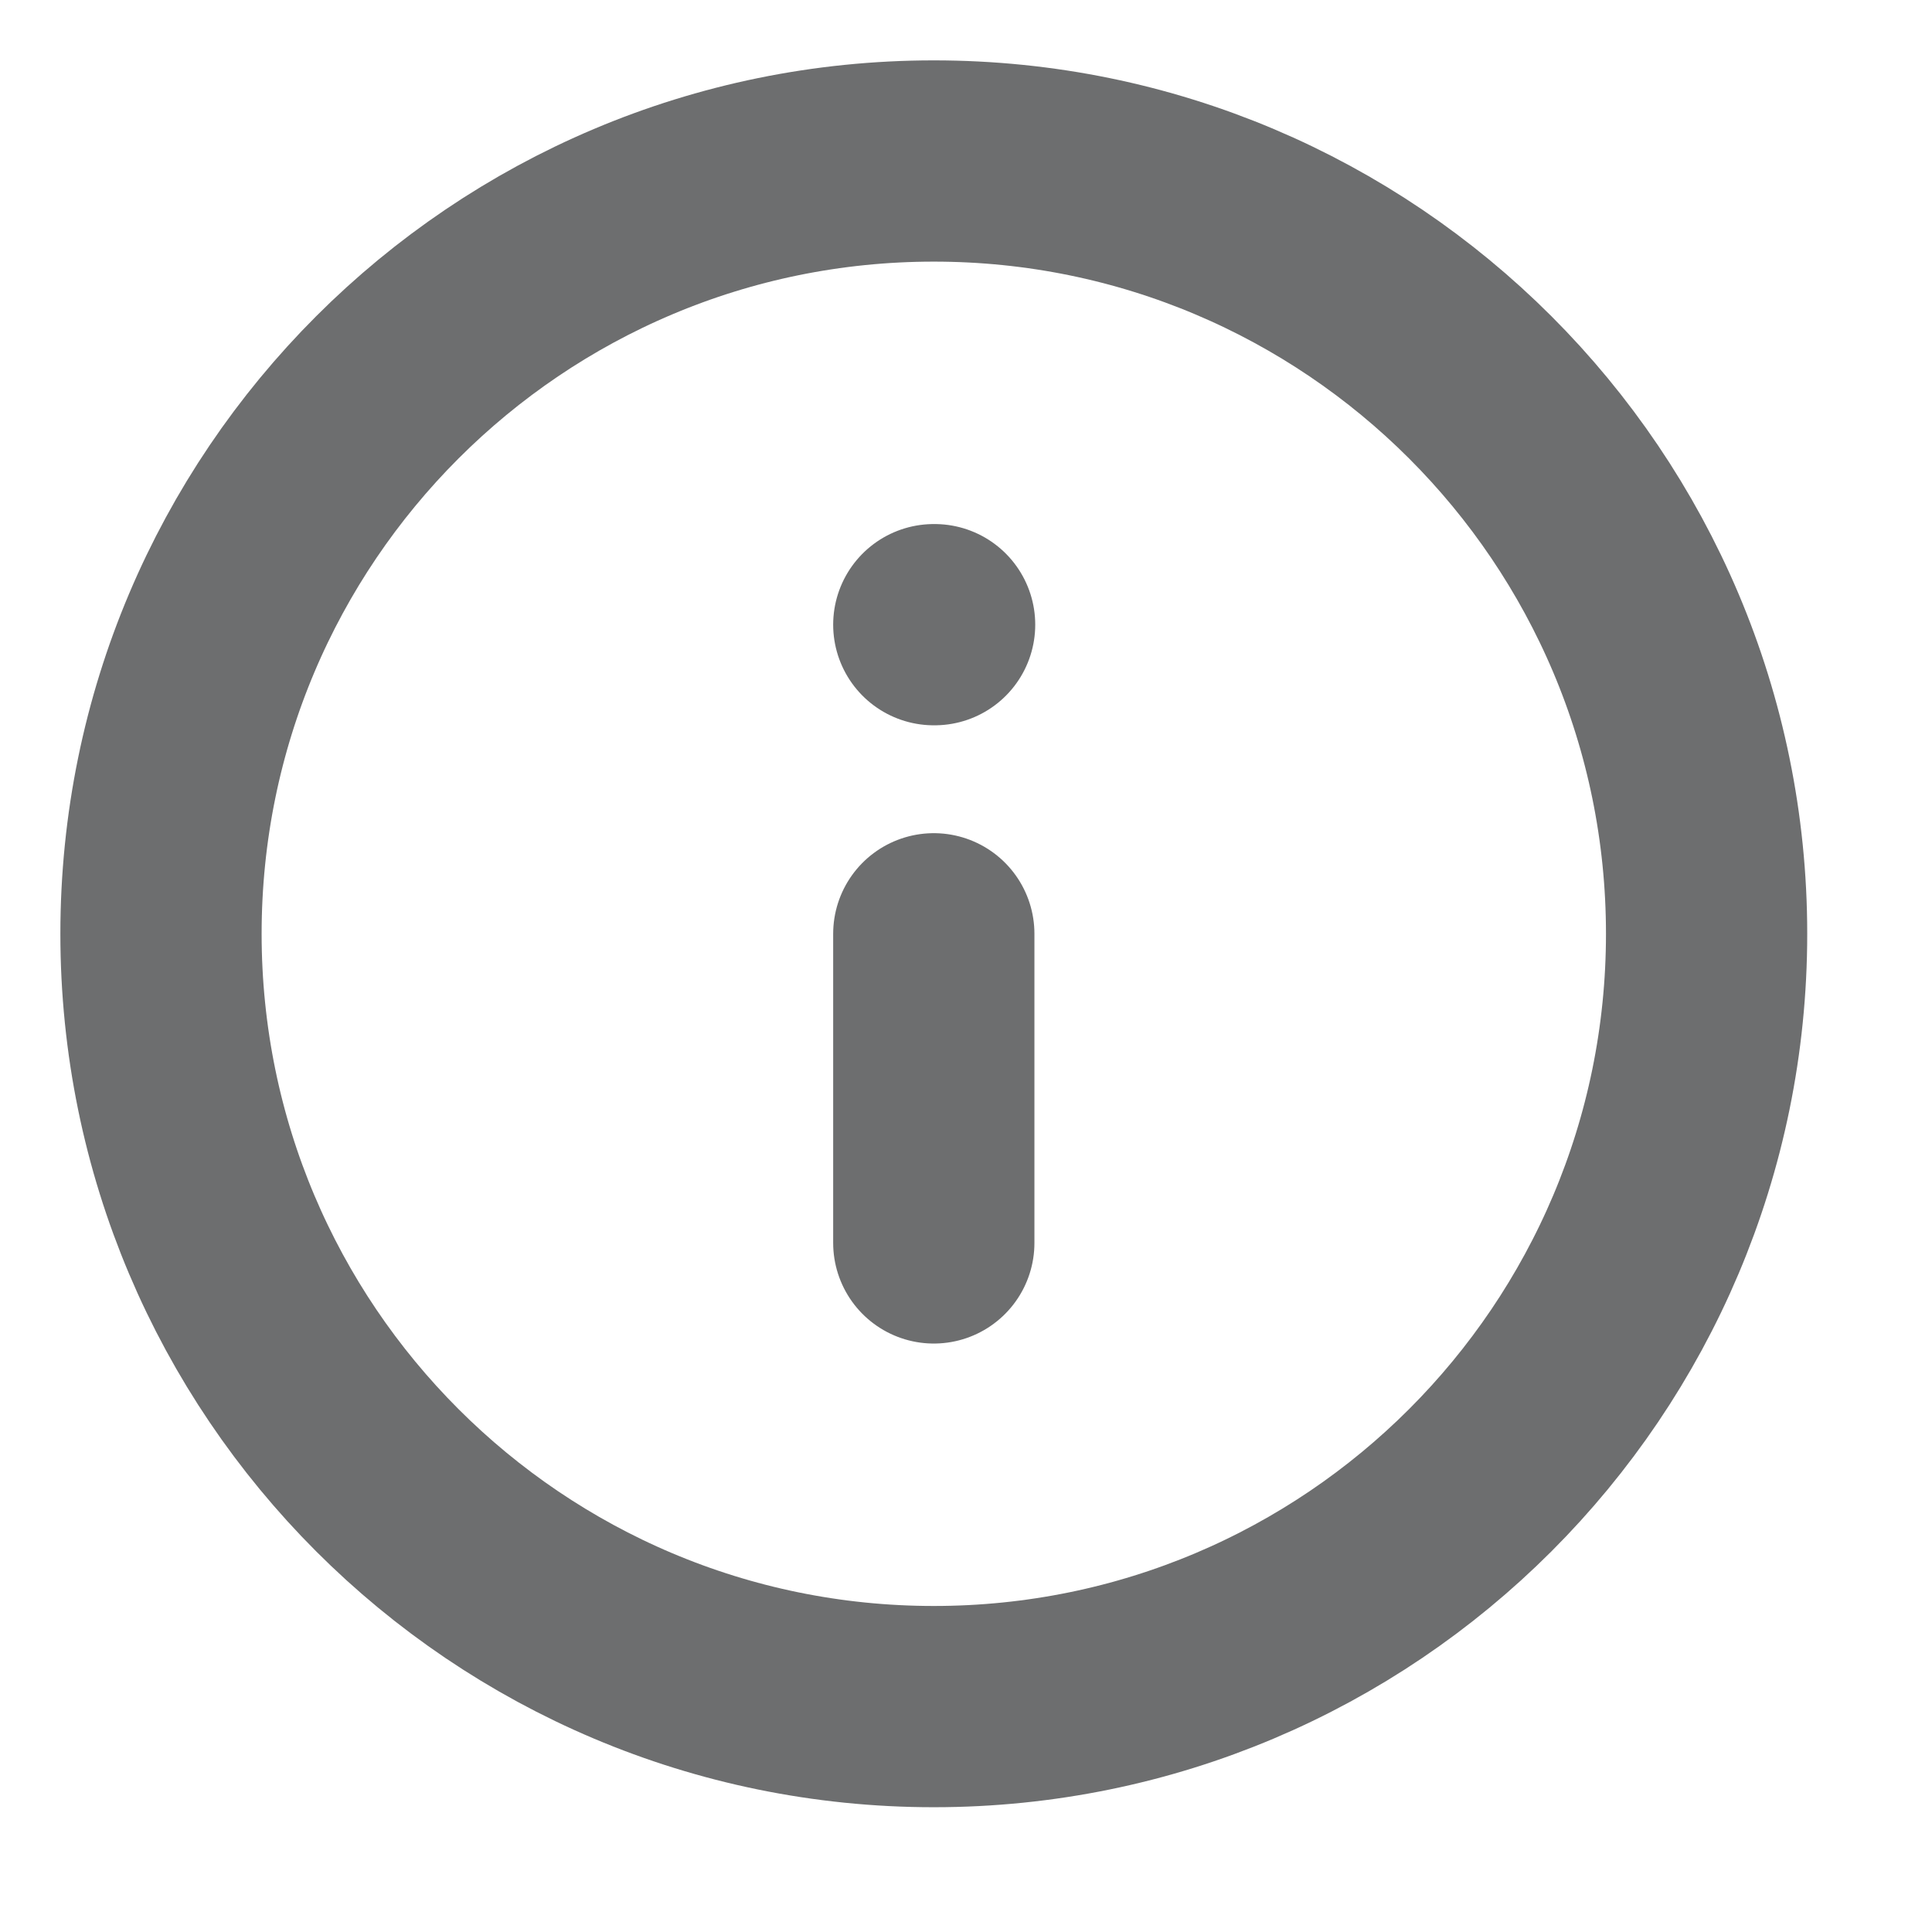 <svg width="12" height="12" viewBox="0 0 12 12" fill="none" xmlns="http://www.w3.org/2000/svg">
<g clip-path="url(#clip0_13220_1069)">
<path d="M5.8 7.72V5.8M5.8 3.88H5.805M10.6 5.8C10.6 8.451 8.451 10.6 5.8 10.6C3.149 10.6 1 8.451 1 5.8C1 3.149 3.149 1 5.8 1C8.451 1 10.6 3.149 10.6 5.8Z" stroke="#6D6E6F" stroke-width="1.25" stroke-linecap="round" stroke-linejoin="round"/>
</g>
<defs>
<clipPath id="clip0_13220_1069">
<rect width="12" height="12" fill="white"/>
</clipPath>
</defs>
</svg>
